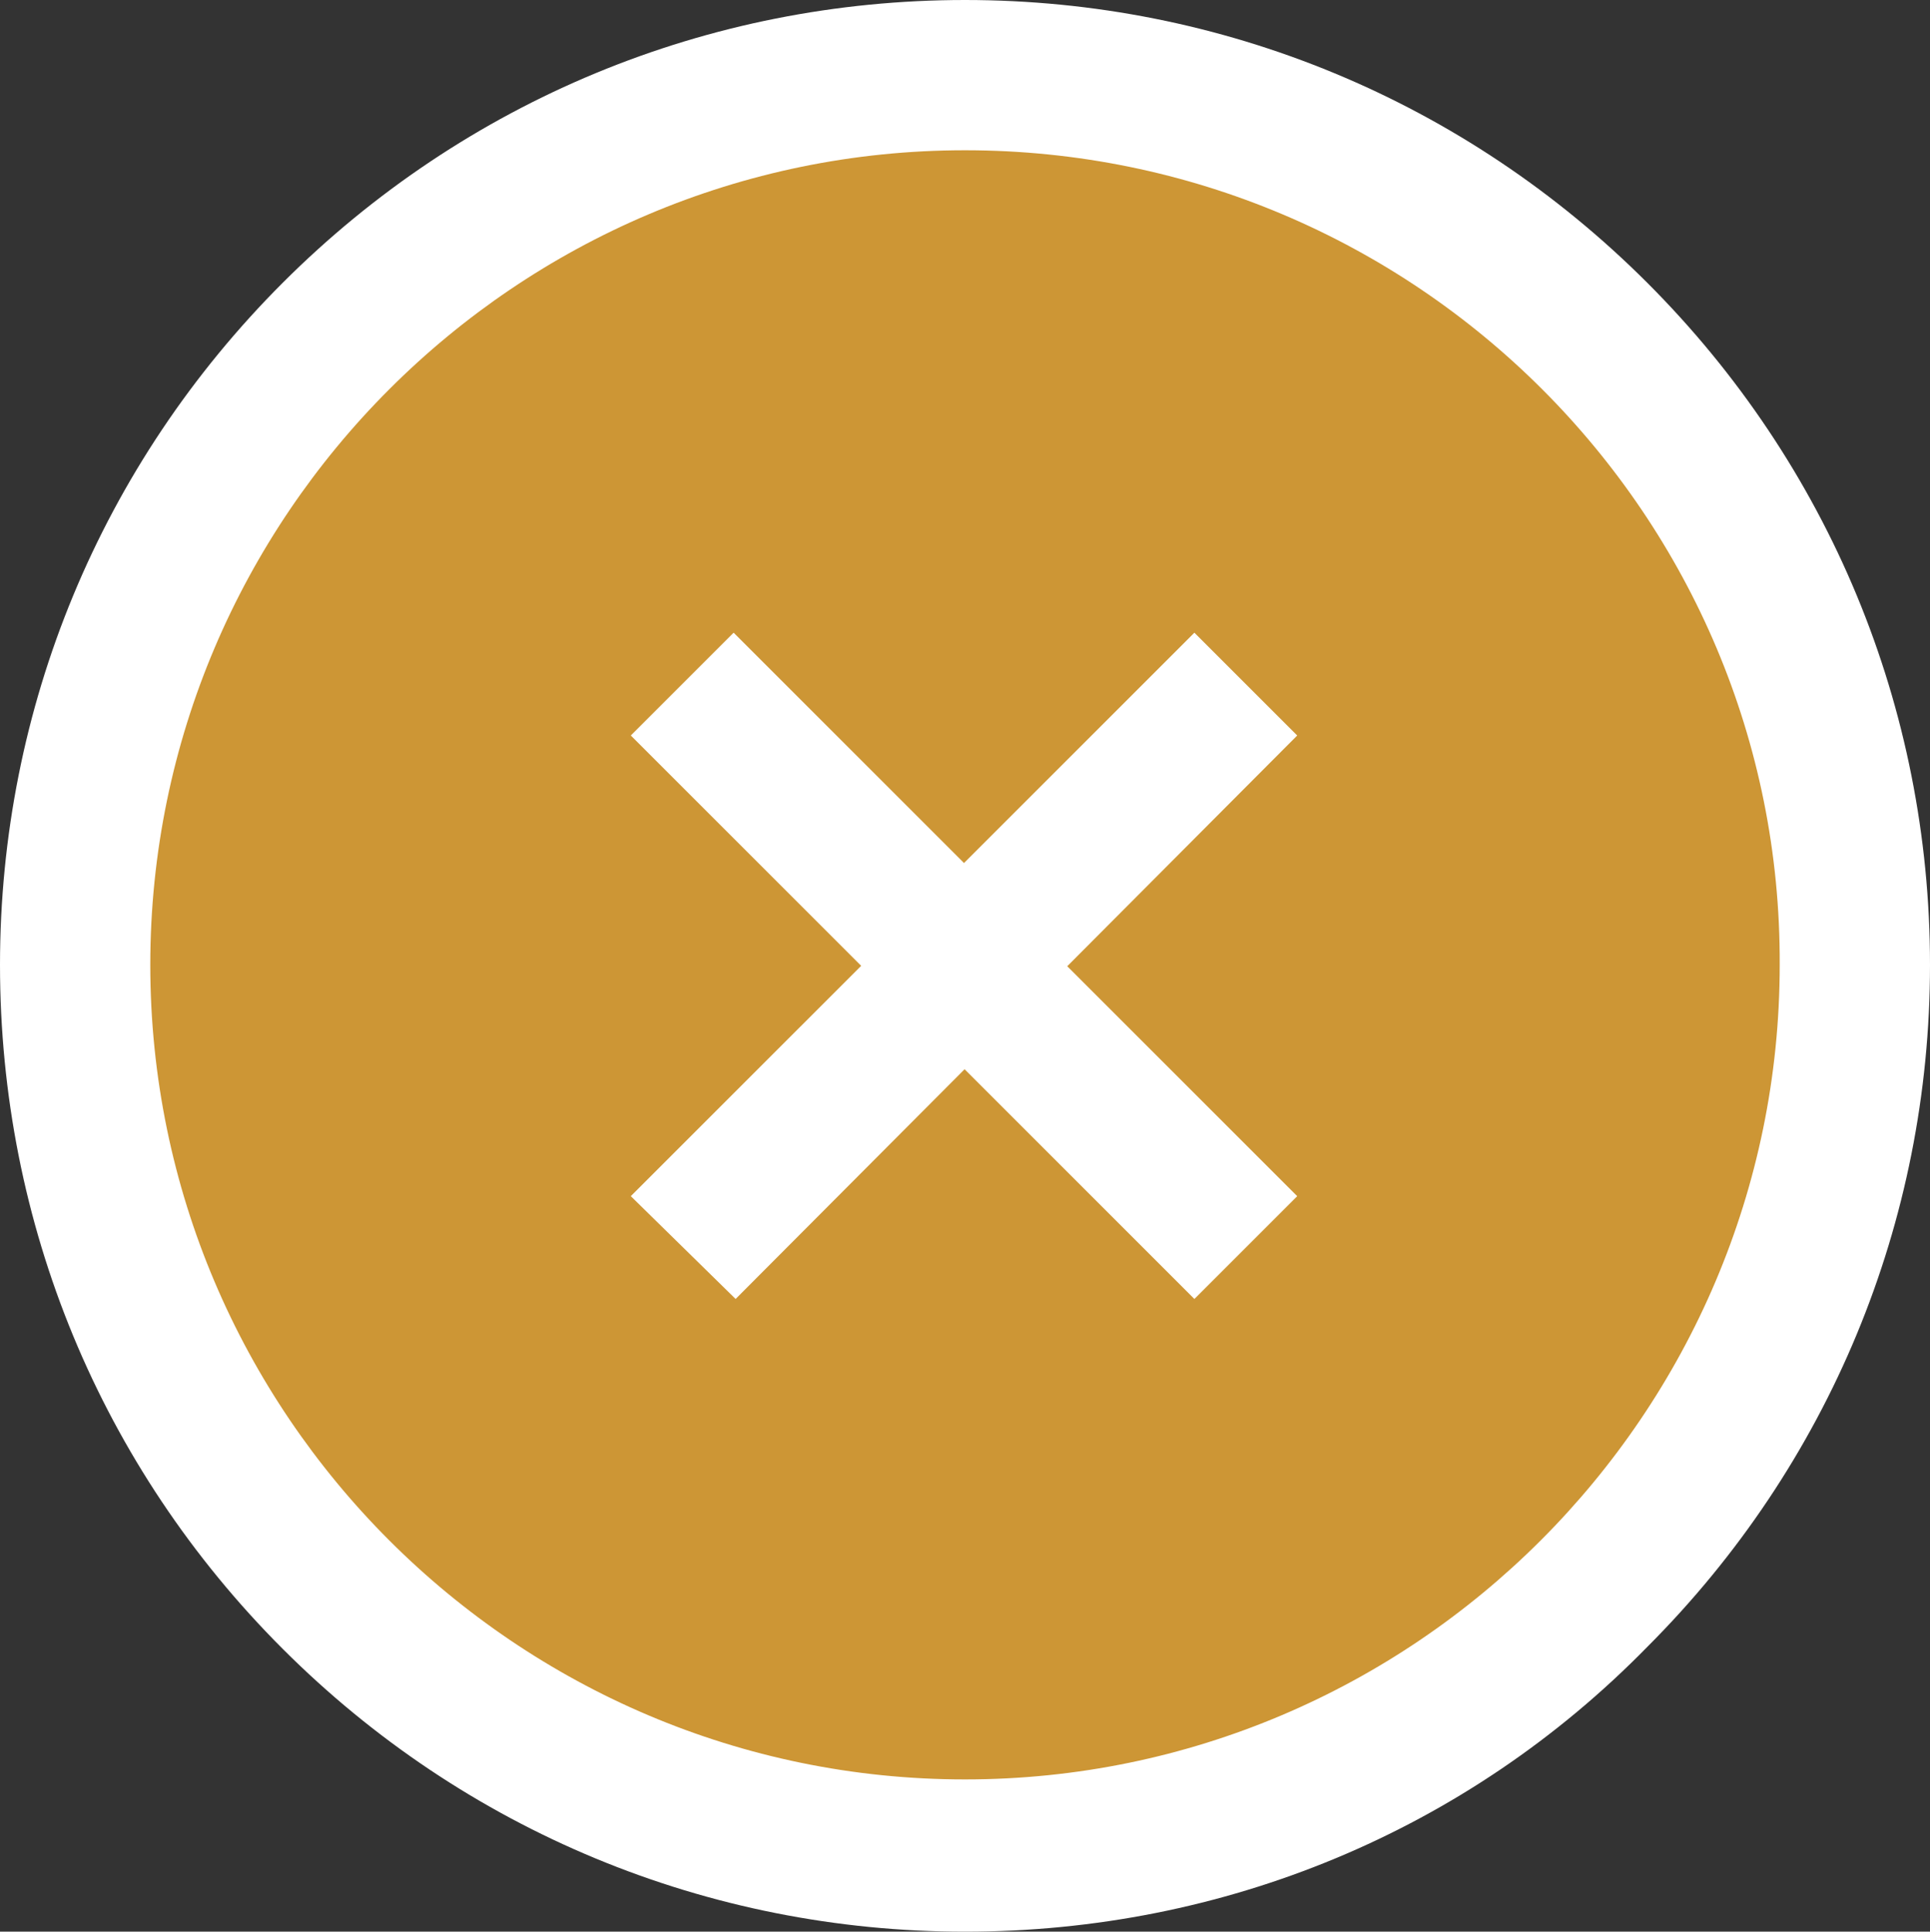 <?xml version="1.0" encoding="utf-8"?>
<!-- Generator: Adobe Illustrator 22.1.0, SVG Export Plug-In . SVG Version: 6.00 Build 0)  -->
<svg version="1.1" id="Layer_1" xmlns="http://www.w3.org/2000/svg" xmlns:xlink="http://www.w3.org/1999/xlink" x="0px" y="0px"
	 viewBox="0 0 97.6 97.7" style="enable-background:new 0 0 97.6 97.7;" xml:space="preserve">
<rect x="0" y="0" width="97.6" height="97.7" fill="#333333" stroke="none"/>
<style type="text/css">
	.st0{fill:#CD9635;}
	.st1{fill:#FFFFFF;}
</style>
<g id="Laag_1">
	<g>
		<path class="st0" d="M48.8,93.9c24.9,0,45-20.2,45-45c0-24.9-20.2-45-45-45s-45,20.2-45,45C3.8,73.7,24,93.9,48.8,93.9"/>
		<path class="st1" d="M48.8,97.7c-13,0-25.3-5.1-34.5-14.3S0,61.9,0,48.8c0-13,5.1-25.3,14.3-34.5S35.8,0,48.8,0
			s25.3,5.1,34.5,14.3s14.3,21.5,14.3,34.5s-5.1,25.3-14.3,34.5C74.2,92.6,61.9,97.7,48.8,97.7z M48.8,7.6
			C26.1,7.6,7.6,26.1,7.6,48.8S26.1,90,48.8,90S90,71.5,90,48.8C90.1,26.1,71.6,7.6,48.8,7.6z"/>
	</g>
</g>
<g id="Laag_2">
	<g>
		<path class="st1" d="M60.4,65.7L31.9,37.2l5.2-5.2l28.5,28.5L60.4,65.7z M31.9,60.5L60.4,32l5.2,5.2L37.2,65.7L31.9,60.5z"/>
	</g>
</g>
</svg>
